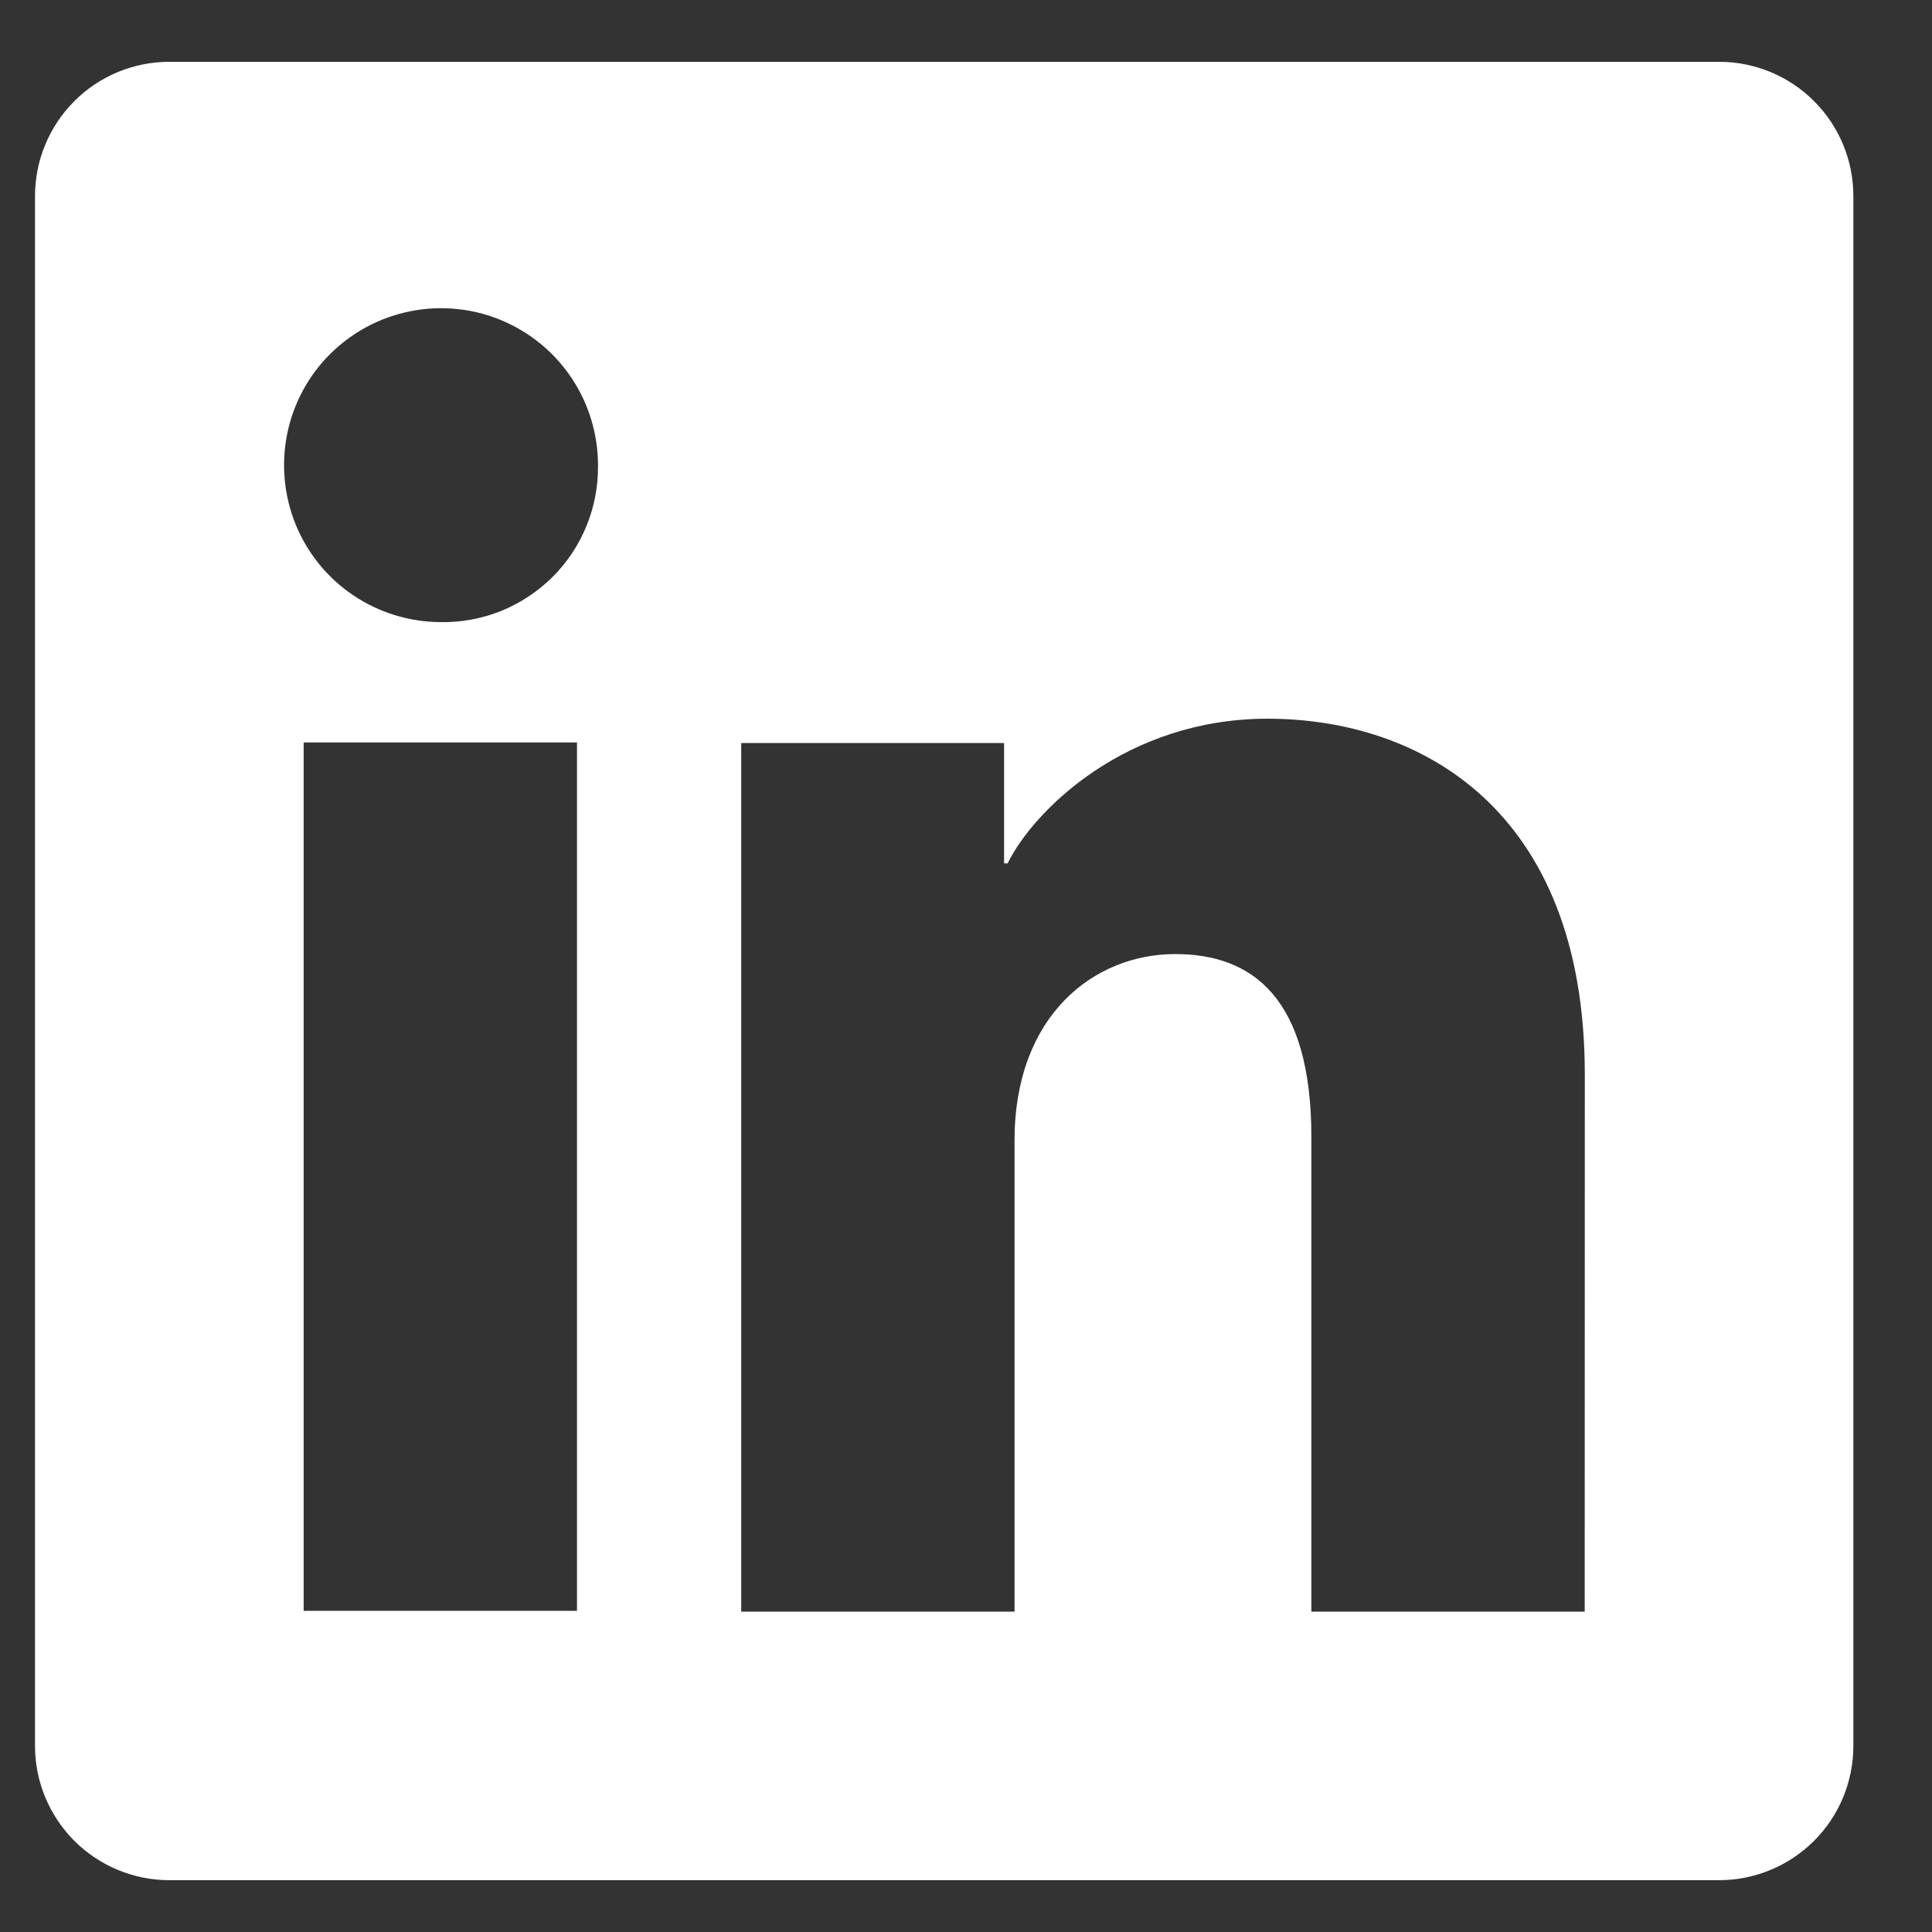 <svg width="17" height="17" viewBox="0 0 17 17" fill="none" xmlns="http://www.w3.org/2000/svg">
<rect x="0" y="0" width="17" height="17" fill="#333333" stroke="none"/>
<g id="Social Media Icons / LinkedIn" clip-path="url(#clip0_25_126)">
<path id="Vector" d="M15.127 0.544H1.489C1.176 0.544 0.876 0.668 0.654 0.89C0.433 1.111 0.308 1.412 0.308 1.725V15.363C0.308 15.676 0.433 15.976 0.654 16.198C0.876 16.419 1.176 16.544 1.489 16.544H15.127C15.44 16.544 15.741 16.419 15.962 16.198C16.184 15.976 16.308 15.676 16.308 15.363V1.725C16.308 1.412 16.184 1.111 15.962 0.89C15.741 0.668 15.44 0.544 15.127 0.544ZM5.077 14.174H2.672V6.533H5.077V14.174ZM3.873 5.474C3.6 5.472 3.333 5.39 3.107 5.237C2.881 5.085 2.705 4.868 2.602 4.616C2.499 4.363 2.473 4.086 2.527 3.818C2.581 3.551 2.713 3.305 2.907 3.113C3.101 2.921 3.347 2.79 3.615 2.738C3.882 2.685 4.16 2.713 4.412 2.818C4.663 2.923 4.879 3.1 5.03 3.327C5.181 3.554 5.262 3.821 5.262 4.094C5.264 4.277 5.23 4.458 5.161 4.627C5.092 4.796 4.99 4.95 4.86 5.079C4.73 5.207 4.576 5.309 4.407 5.377C4.237 5.445 4.055 5.478 3.873 5.474ZM13.944 14.181H11.539V10.006C11.539 8.775 11.016 8.395 10.341 8.395C9.627 8.395 8.927 8.933 8.927 10.037V14.181H6.522V6.538H8.835V7.597H8.866C9.098 7.127 9.912 6.324 11.153 6.324C12.495 6.324 13.945 7.121 13.945 9.454L13.944 14.181Z" fill="white"/>
</g>
<defs>
<clipPath id="clip0_25_126">
<rect width="16" height="16" fill="white" transform="translate(0.308 0.544)"/>
</clipPath>
</defs>
</svg>

